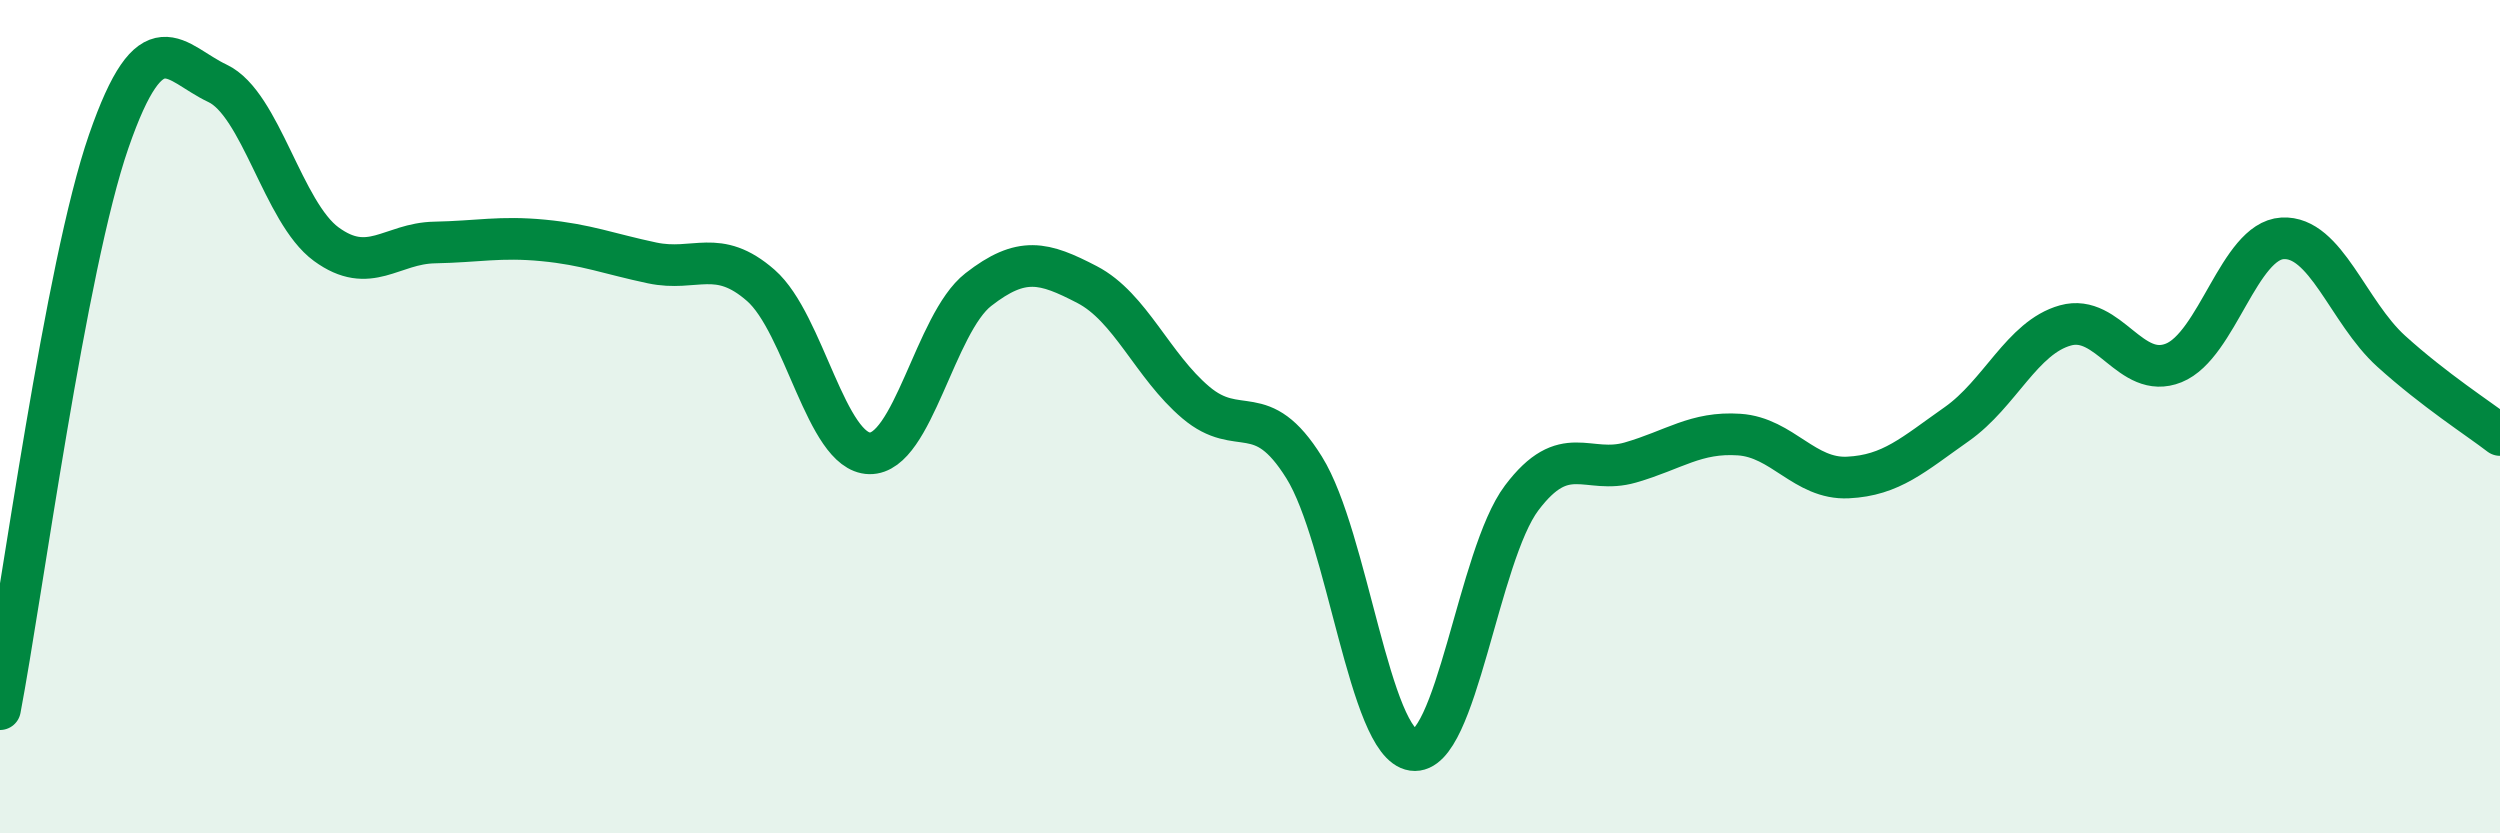 
    <svg width="60" height="20" viewBox="0 0 60 20" xmlns="http://www.w3.org/2000/svg">
      <path
        d="M 0,17.02 C 0.52,14.29 1.57,6.39 2.61,3.39 C 3.65,0.39 4.18,1.51 5.22,2 C 6.26,2.49 6.79,5.1 7.83,5.86 C 8.87,6.62 9.39,5.84 10.43,5.82 C 11.47,5.8 12,5.67 13.04,5.77 C 14.08,5.87 14.61,6.09 15.65,6.31 C 16.69,6.53 17.22,5.94 18.26,6.85 C 19.3,7.76 19.83,10.86 20.87,10.88 C 21.91,10.9 22.44,7.76 23.48,6.95 C 24.52,6.14 25.05,6.29 26.09,6.83 C 27.13,7.37 27.66,8.78 28.7,9.66 C 29.74,10.54 30.26,9.55 31.3,11.22 C 32.34,12.89 32.87,17.85 33.91,18 C 34.95,18.15 35.48,13.33 36.52,11.95 C 37.56,10.57 38.09,11.4 39.13,11.1 C 40.17,10.8 40.7,10.36 41.74,10.43 C 42.78,10.5 43.31,11.51 44.35,11.46 C 45.39,11.41 45.92,10.91 46.96,10.18 C 48,9.45 48.53,8.1 49.57,7.81 C 50.61,7.52 51.13,9.13 52.17,8.71 C 53.21,8.29 53.74,5.78 54.78,5.72 C 55.82,5.66 56.35,7.49 57.39,8.43 C 58.43,9.37 59.48,10.04 60,10.44L60 20L0 20Z"
        fill="#008740"
        opacity="0.1"
        stroke-linecap="round"
        stroke-linejoin="round"
      />
      <path
        d="M 0,17.02 C 0.52,14.29 1.57,6.39 2.61,3.39 C 3.65,0.39 4.18,1.51 5.22,2 C 6.26,2.49 6.79,5.1 7.83,5.86 C 8.87,6.62 9.39,5.84 10.43,5.82 C 11.47,5.8 12,5.67 13.04,5.77 C 14.08,5.87 14.61,6.09 15.65,6.31 C 16.69,6.53 17.22,5.94 18.26,6.85 C 19.3,7.76 19.83,10.86 20.87,10.88 C 21.91,10.9 22.44,7.76 23.48,6.95 C 24.52,6.14 25.05,6.29 26.09,6.83 C 27.13,7.37 27.66,8.78 28.7,9.66 C 29.74,10.54 30.26,9.55 31.3,11.22 C 32.34,12.89 32.87,17.85 33.91,18 C 34.95,18.15 35.48,13.33 36.52,11.95 C 37.56,10.57 38.09,11.4 39.13,11.1 C 40.17,10.8 40.7,10.36 41.74,10.43 C 42.78,10.5 43.31,11.51 44.35,11.46 C 45.39,11.41 45.92,10.91 46.96,10.18 C 48,9.45 48.53,8.1 49.57,7.81 C 50.61,7.52 51.13,9.13 52.17,8.71 C 53.21,8.29 53.74,5.78 54.78,5.72 C 55.82,5.66 56.35,7.49 57.39,8.43 C 58.43,9.37 59.48,10.04 60,10.44"
        stroke="#008740"
        stroke-width="1"
        fill="none"
        stroke-linecap="round"
        stroke-linejoin="round"
      />
    </svg>
  